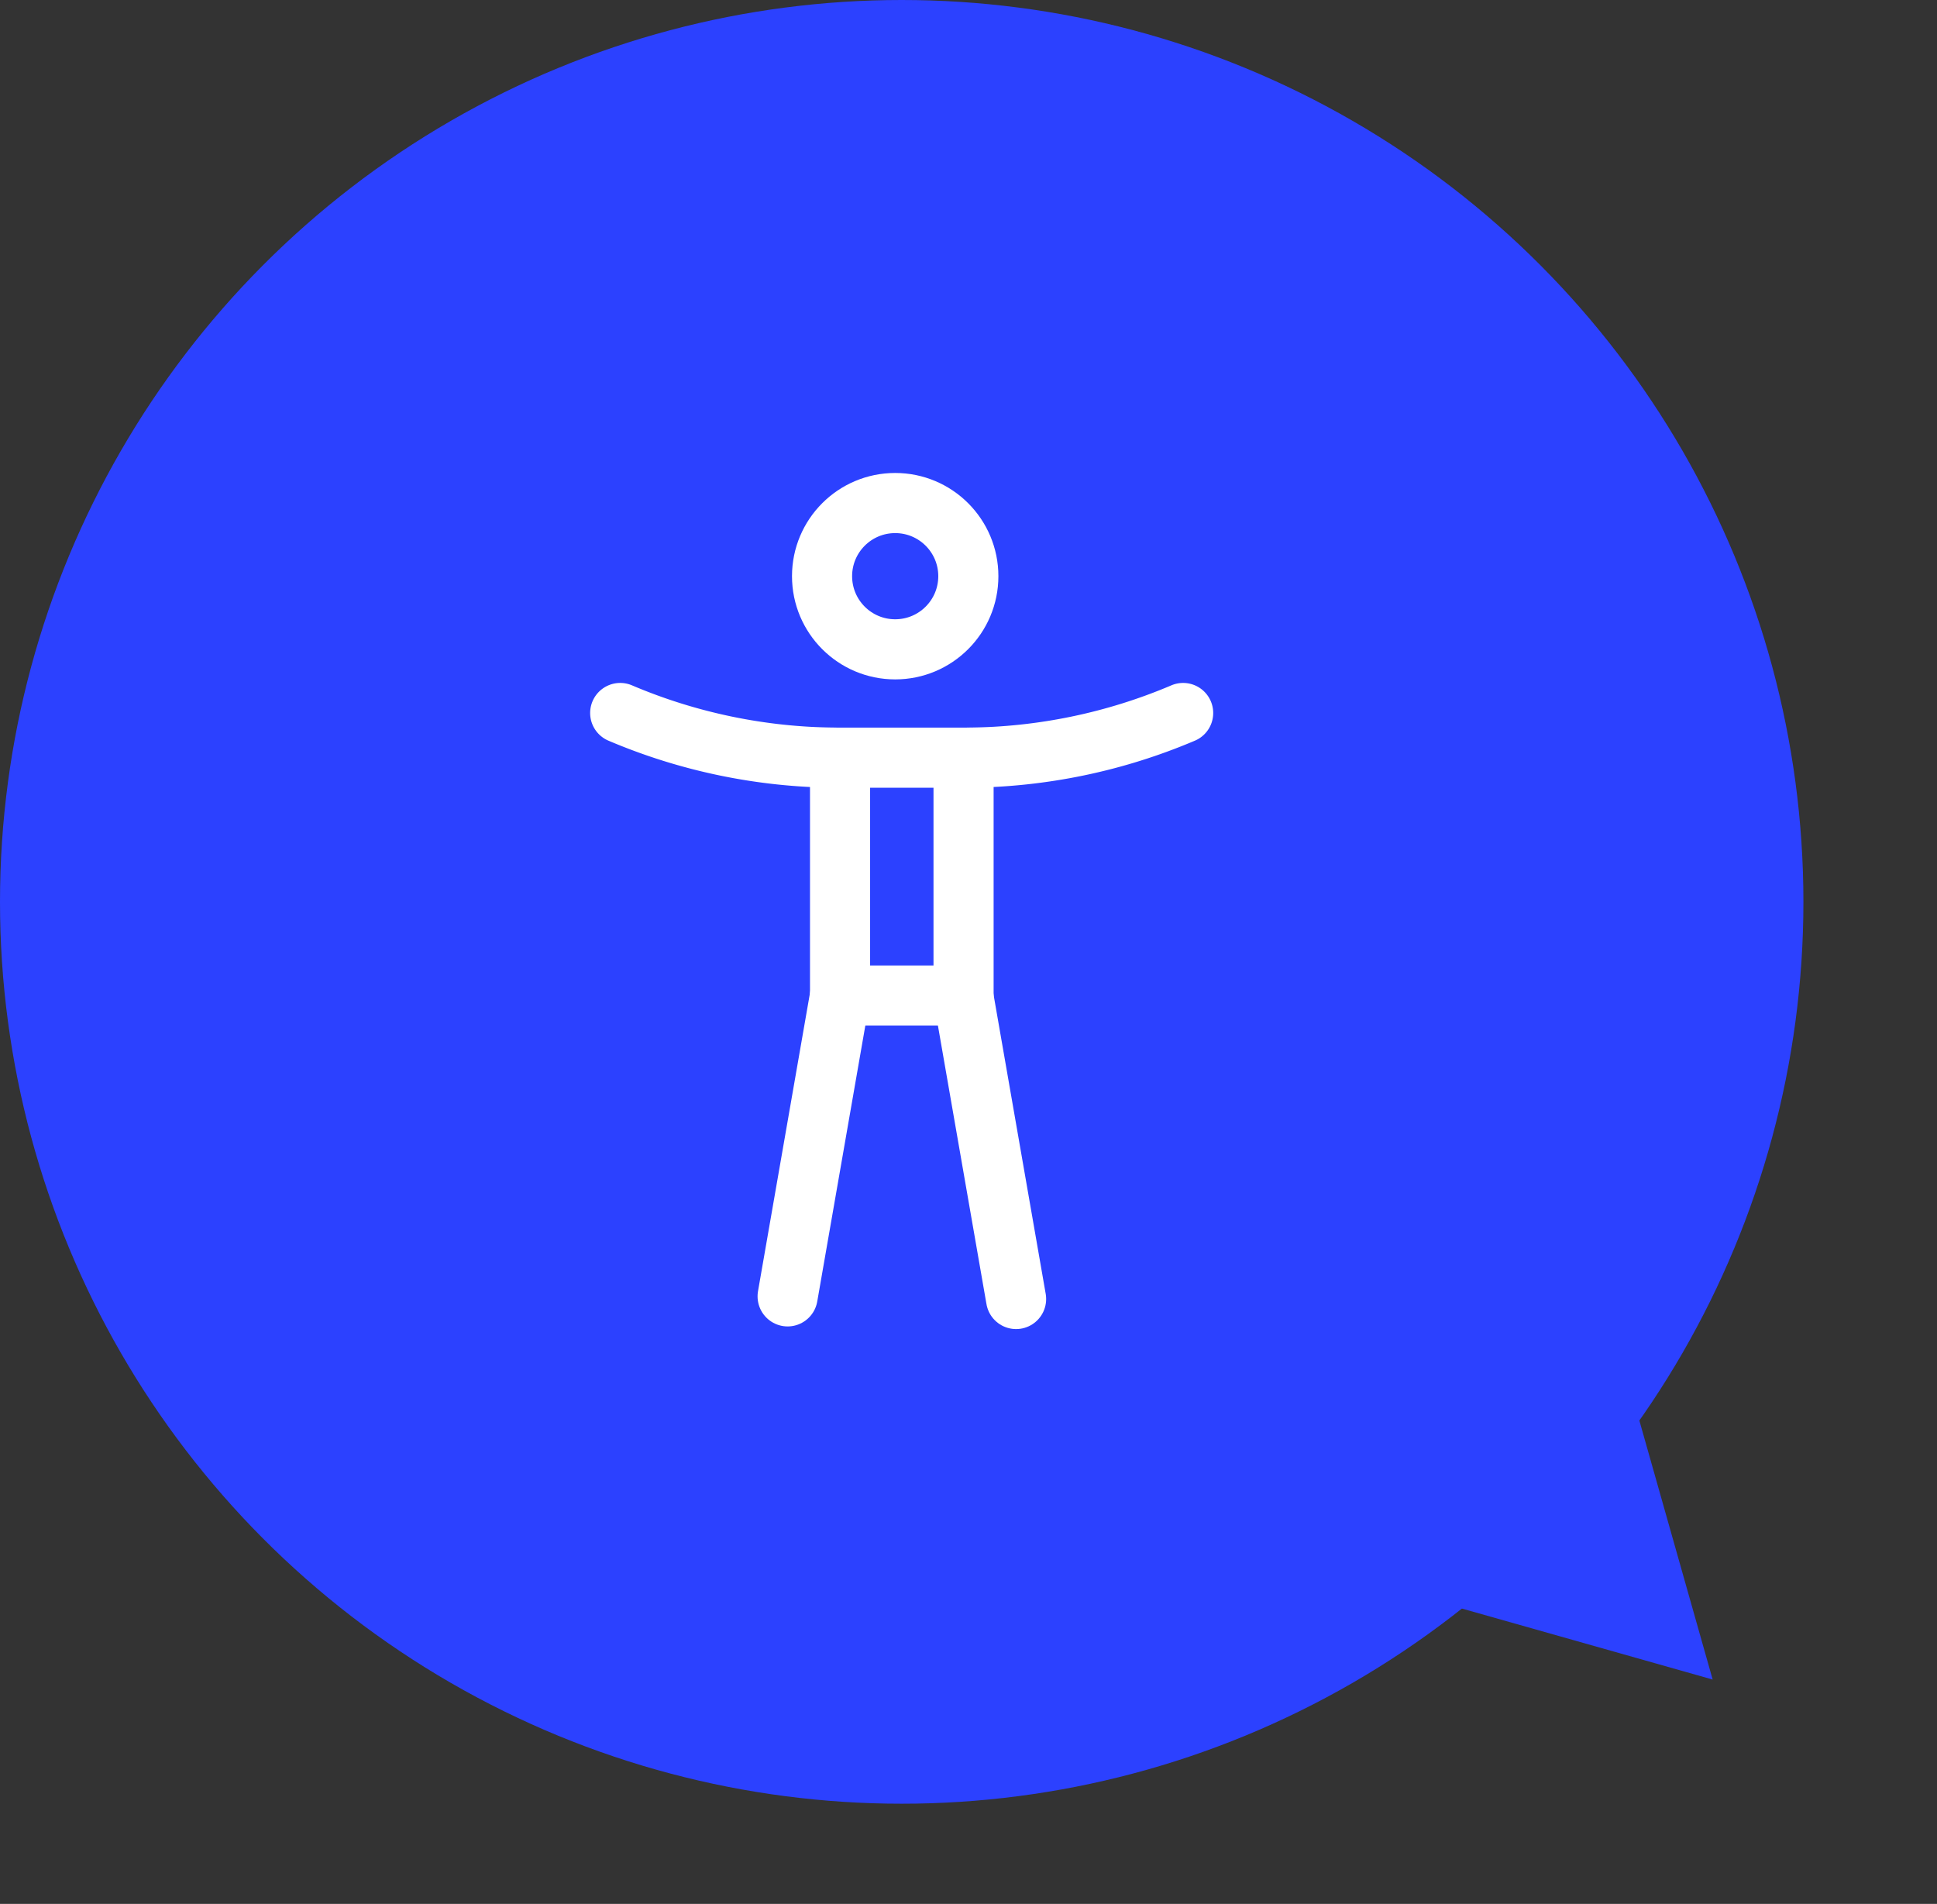 <?xml version="1.0" encoding="UTF-8"?>
<svg xmlns="http://www.w3.org/2000/svg" width="58" height="57" viewBox="0 0 58 57">
  <rect x="0" y="0" width="58" height="57" fill="#333333" stroke="none"/>
  <g id="Groupe_4692" data-name="Groupe 4692" transform="translate(-155 -3662)">
    <circle id="Ellipse_877" data-name="Ellipse 877" cx="27" cy="27" r="27" transform="translate(155 3662)" fill="#2c41ff"></circle>
    <path id="Polygone_5" data-name="Polygone 5" d="M9.5,0,19,17H0Z" transform="translate(213 3705.565) rotate(135)" fill="#2c41ff"></path>
    <g id="Groupe_4452" data-name="Groupe 4452" transform="translate(-1608.621 1186.242)">
      <circle id="Ellipse_729" data-name="Ellipse 729" cx="2.19" cy="2.19" r="2.19" transform="translate(1788.236 2490.818)" fill="none" stroke="#fff" stroke-linecap="round" stroke-miterlimit="10" stroke-width="1.8"></circle>
      <rect id="Rectangle_3699" data-name="Rectangle 3699" width="3.698" height="7.121" transform="translate(1788.775 2498.442)" fill="none" stroke="#fff" stroke-linecap="round" stroke-miterlimit="10" stroke-width="1.8"></rect>
      <path id="Tracé_64613" data-name="Tracé 64613" d="M1782.192,2523.269a16.769,16.769,0,0,0,6.431,1.337" transform="translate(0 -26.165)" fill="none" stroke="#fff" stroke-linecap="round" stroke-miterlimit="10" stroke-width="1.8"></path>
      <path id="Tracé_64614" data-name="Tracé 64614" d="M1863.446,2523.269a16.769,16.769,0,0,1-6.431,1.337" transform="translate(-64.398 -26.165)" fill="none" stroke="#fff" stroke-linecap="round" stroke-miterlimit="10" stroke-width="1.8"></path>
      <line id="Ligne_1214" data-name="Ligne 1214" x1="1.57" y2="9.007" transform="translate(1787.205 2505.562)" fill="none" stroke="#fff" stroke-linecap="round" stroke-miterlimit="10" stroke-width="1.8"></line>
      <line id="Ligne_1215" data-name="Ligne 1215" x2="1.57" y2="9.007" transform="translate(1792.476 2505.641)" fill="none" stroke="#fff" stroke-linecap="round" stroke-miterlimit="10" stroke-width="1.8"></line>
    </g>
  </g>
</svg>
